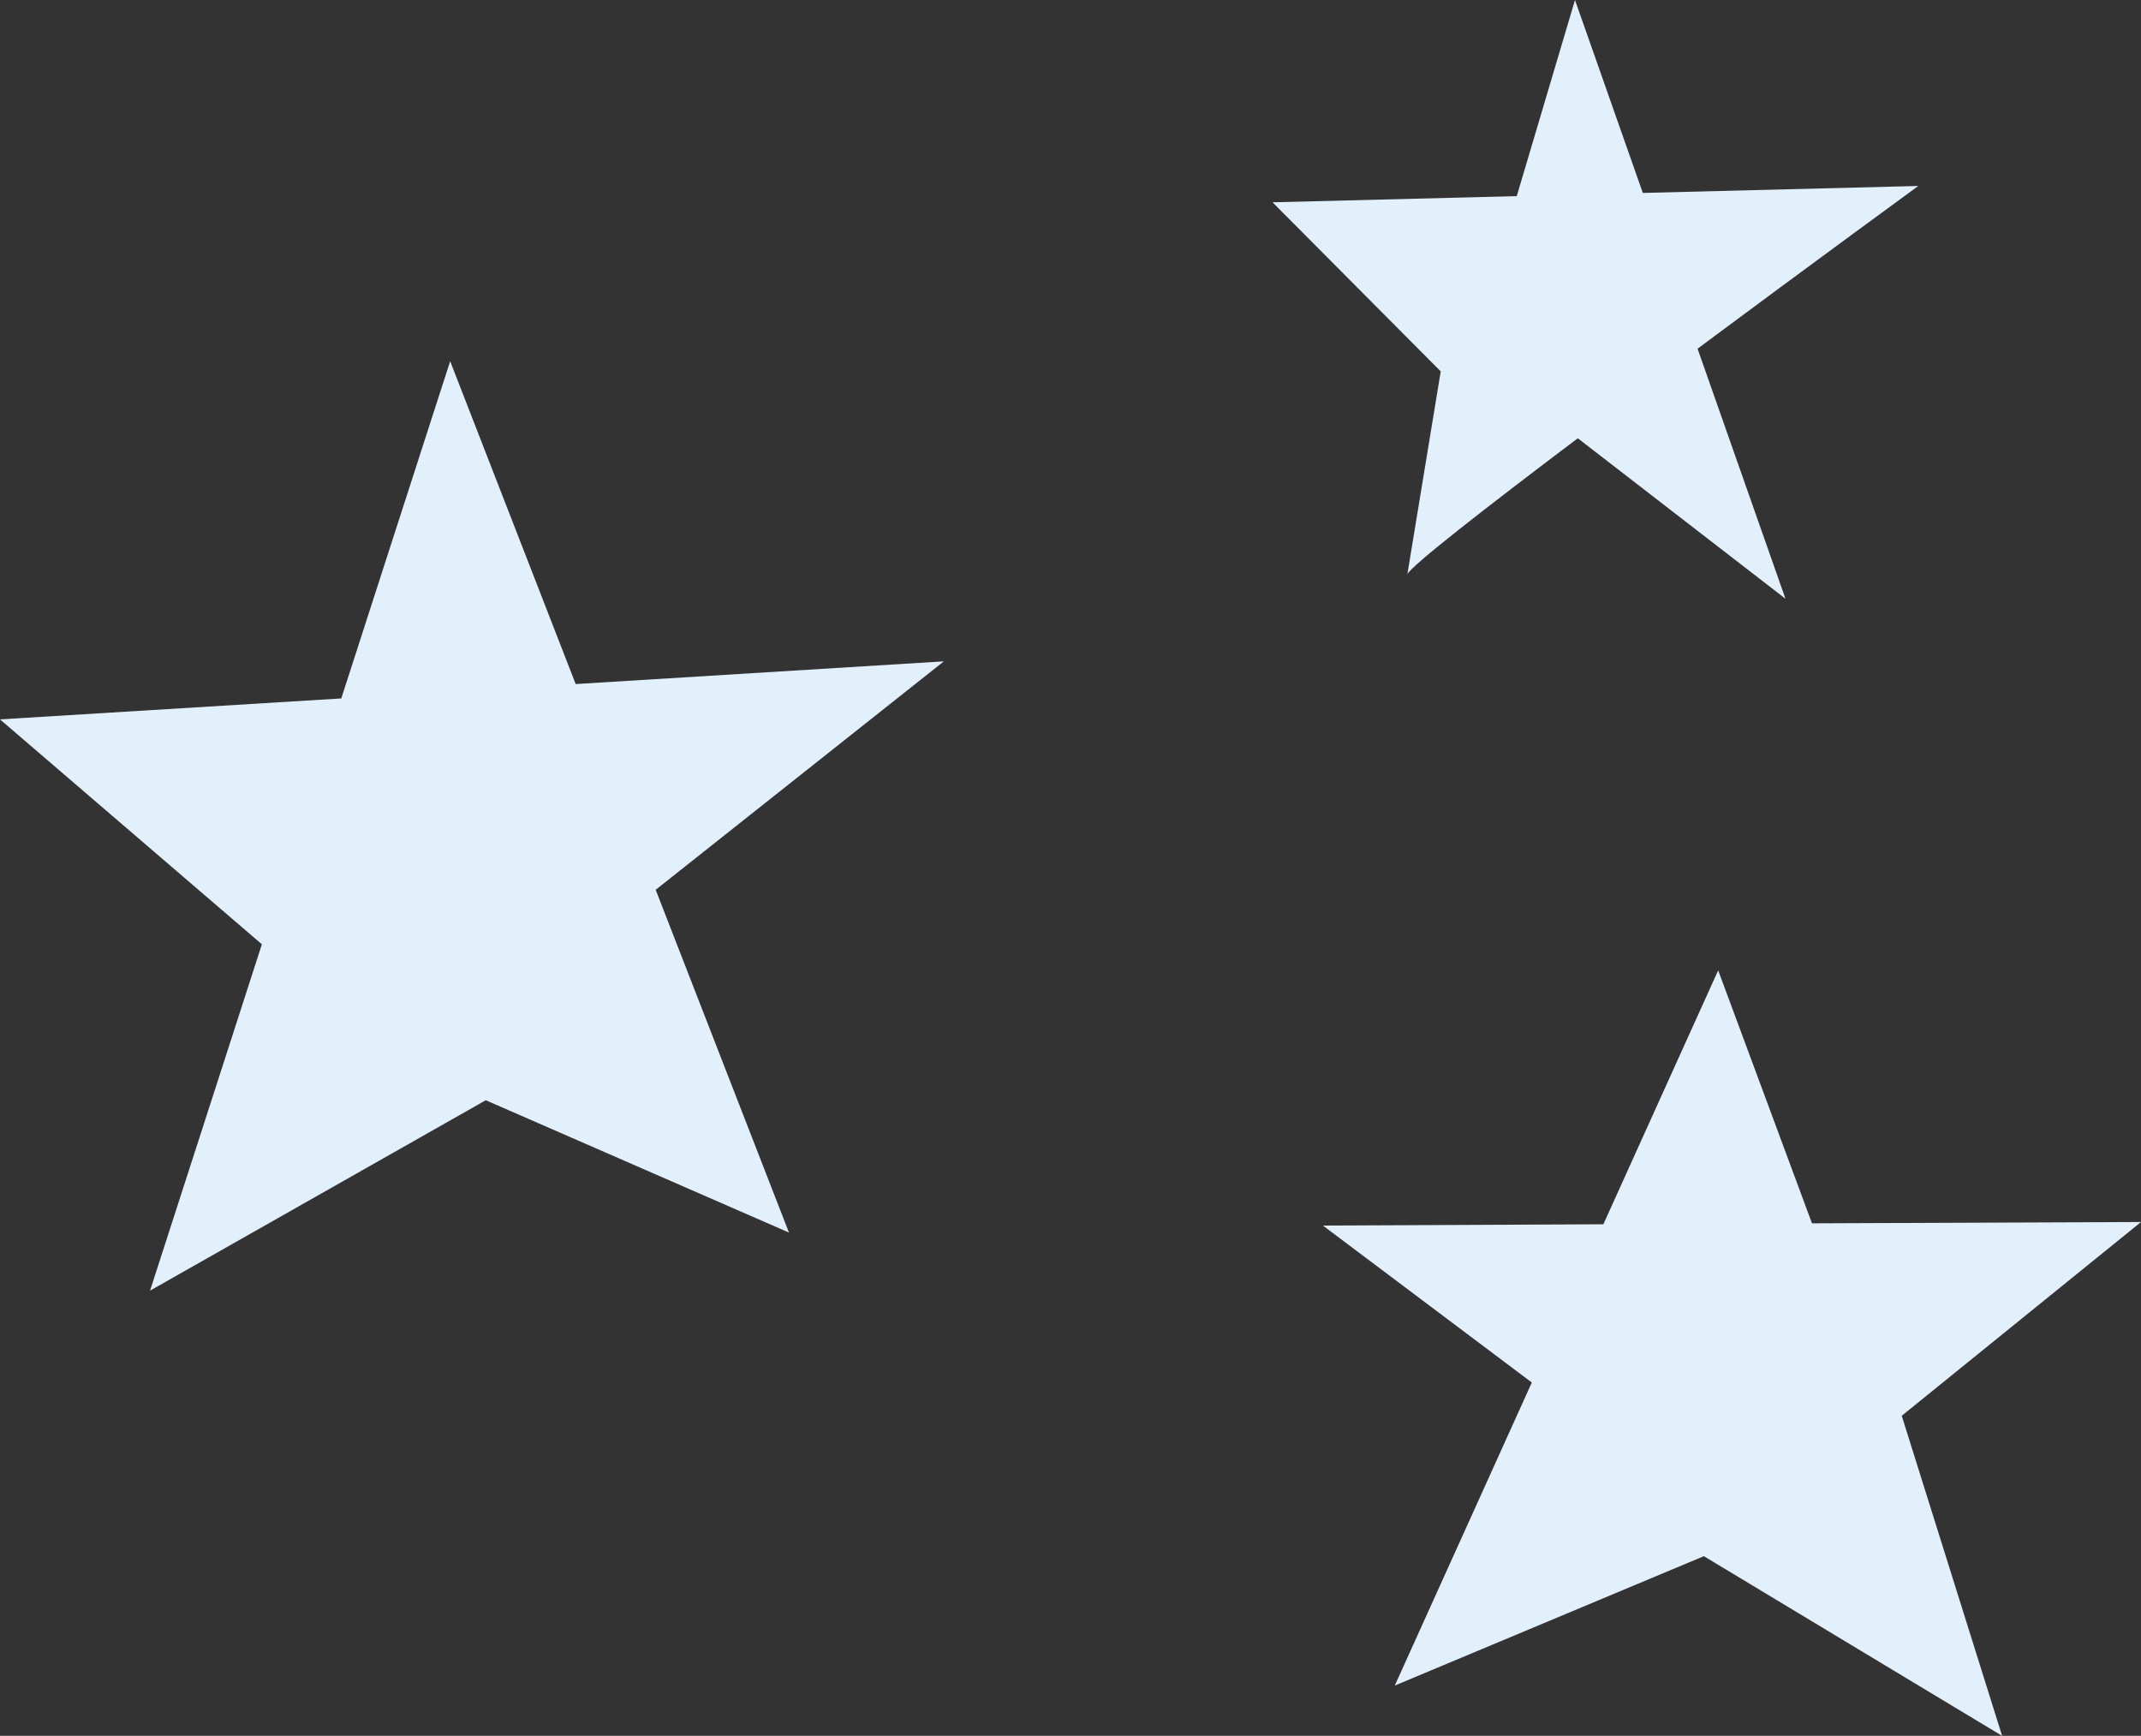 <svg xmlns="http://www.w3.org/2000/svg" width="200" height="162.145" viewBox="0 0 200 162.145">
  <rect x="0" y="0" width="200" height="162.145" fill="#333333" stroke="none"/>
  <g id="Group_17" data-name="Group 17" transform="translate(-1561.368 -2133.769)">
    <path id="Path_54" data-name="Path 54" d="M733.3,166.476l28.324,12.359-12.451-32.017,26.921-21.34L741.7,127.6,729.975,97.443l-10.172,31.5L687.923,130.9l24.463,21.009L701.94,184.261Z" transform="translate(873.445 2070.067)" fill="#e2f0fc"/>
    <path id="Path_55" data-name="Path 55" d="M815.873,119.124c.364-.8,7.377-6.254,15.919-12.7l19.4,14.991-8.212-23.358c10.757-8,20.619-15.2,20.619-15.2l-25.733.651-6.336-18.021s-2.464,8.272-5.44,18.319l-22.811.578,15.709,15.794Z" transform="translate(876.964 2068.283)" fill="#e2f0fc"/>
    <path id="Path_56" data-name="Path 56" d="M853.928,176.6l-8.763-23.629-10.726,23.717-26.2.118,19.516,14.663-12.8,28.307,28.871-12.085,27.863,16.785-9.377-29.9,22.353-18.1Z" transform="translate(876.706 2071.441)" fill="#e2f0fc"/>
  </g>
</svg>
